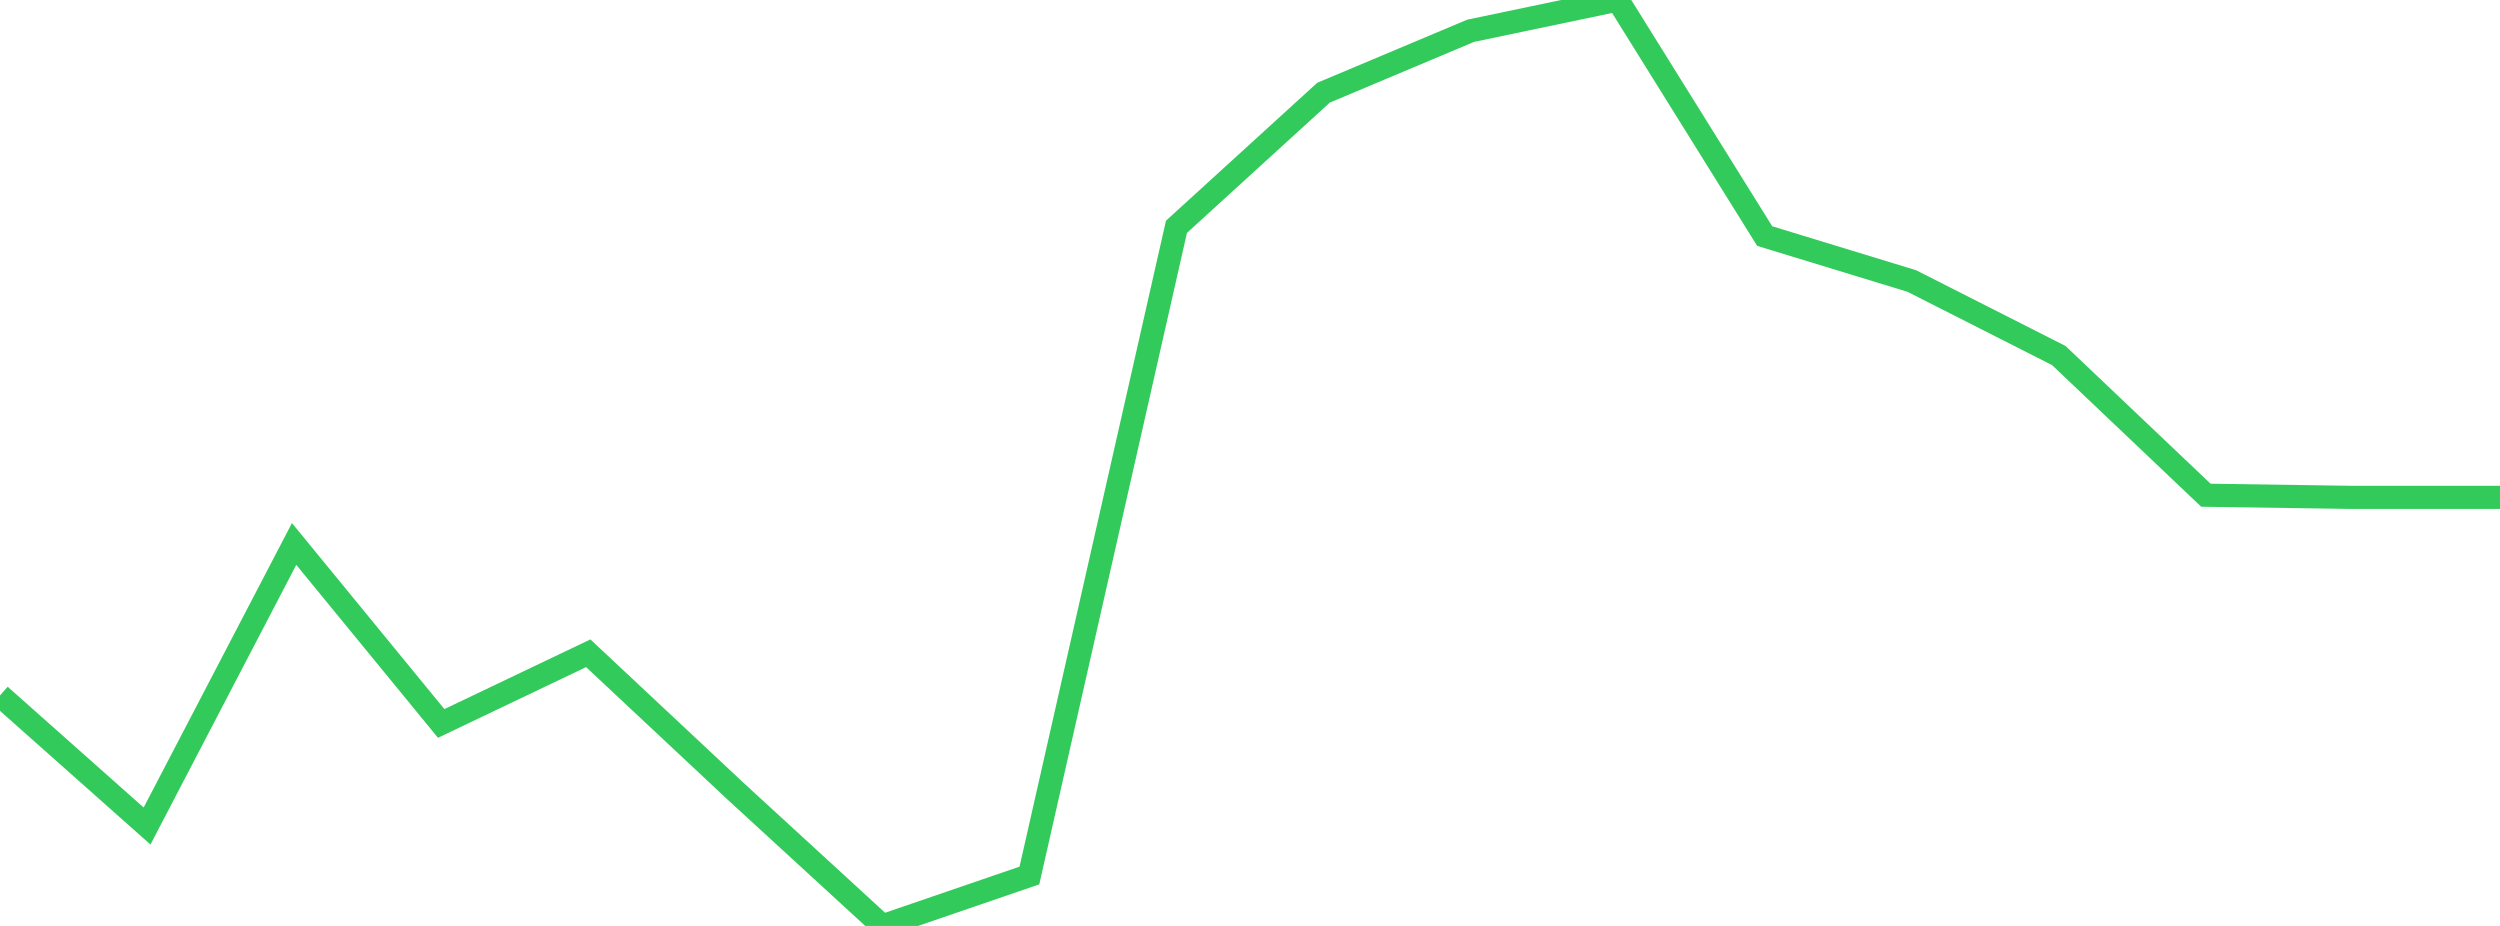 <?xml version="1.0" standalone="no"?>
<!DOCTYPE svg PUBLIC "-//W3C//DTD SVG 1.1//EN" "http://www.w3.org/Graphics/SVG/1.1/DTD/svg11.dtd">

<svg width="135" height="50" viewBox="0 0 135 50" preserveAspectRatio="none" 
  xmlns="http://www.w3.org/2000/svg"
  xmlns:xlink="http://www.w3.org/1999/xlink">


<polyline points="0.0, 37.552 7.941, 44.605 15.882, 29.374 23.824, 39.066 31.765, 35.276 39.706, 42.713 47.647, 50.0 55.588, 47.277 63.529, 12.247 71.471, 5.005 79.412, 1.663 87.353, 0.0 95.294, 12.748 103.235, 15.174 111.176, 19.2 119.118, 26.742 127.059, 26.859 135.0, 26.859" fill="none" stroke="#32ca5b" stroke-width="1.25"/>

</svg>